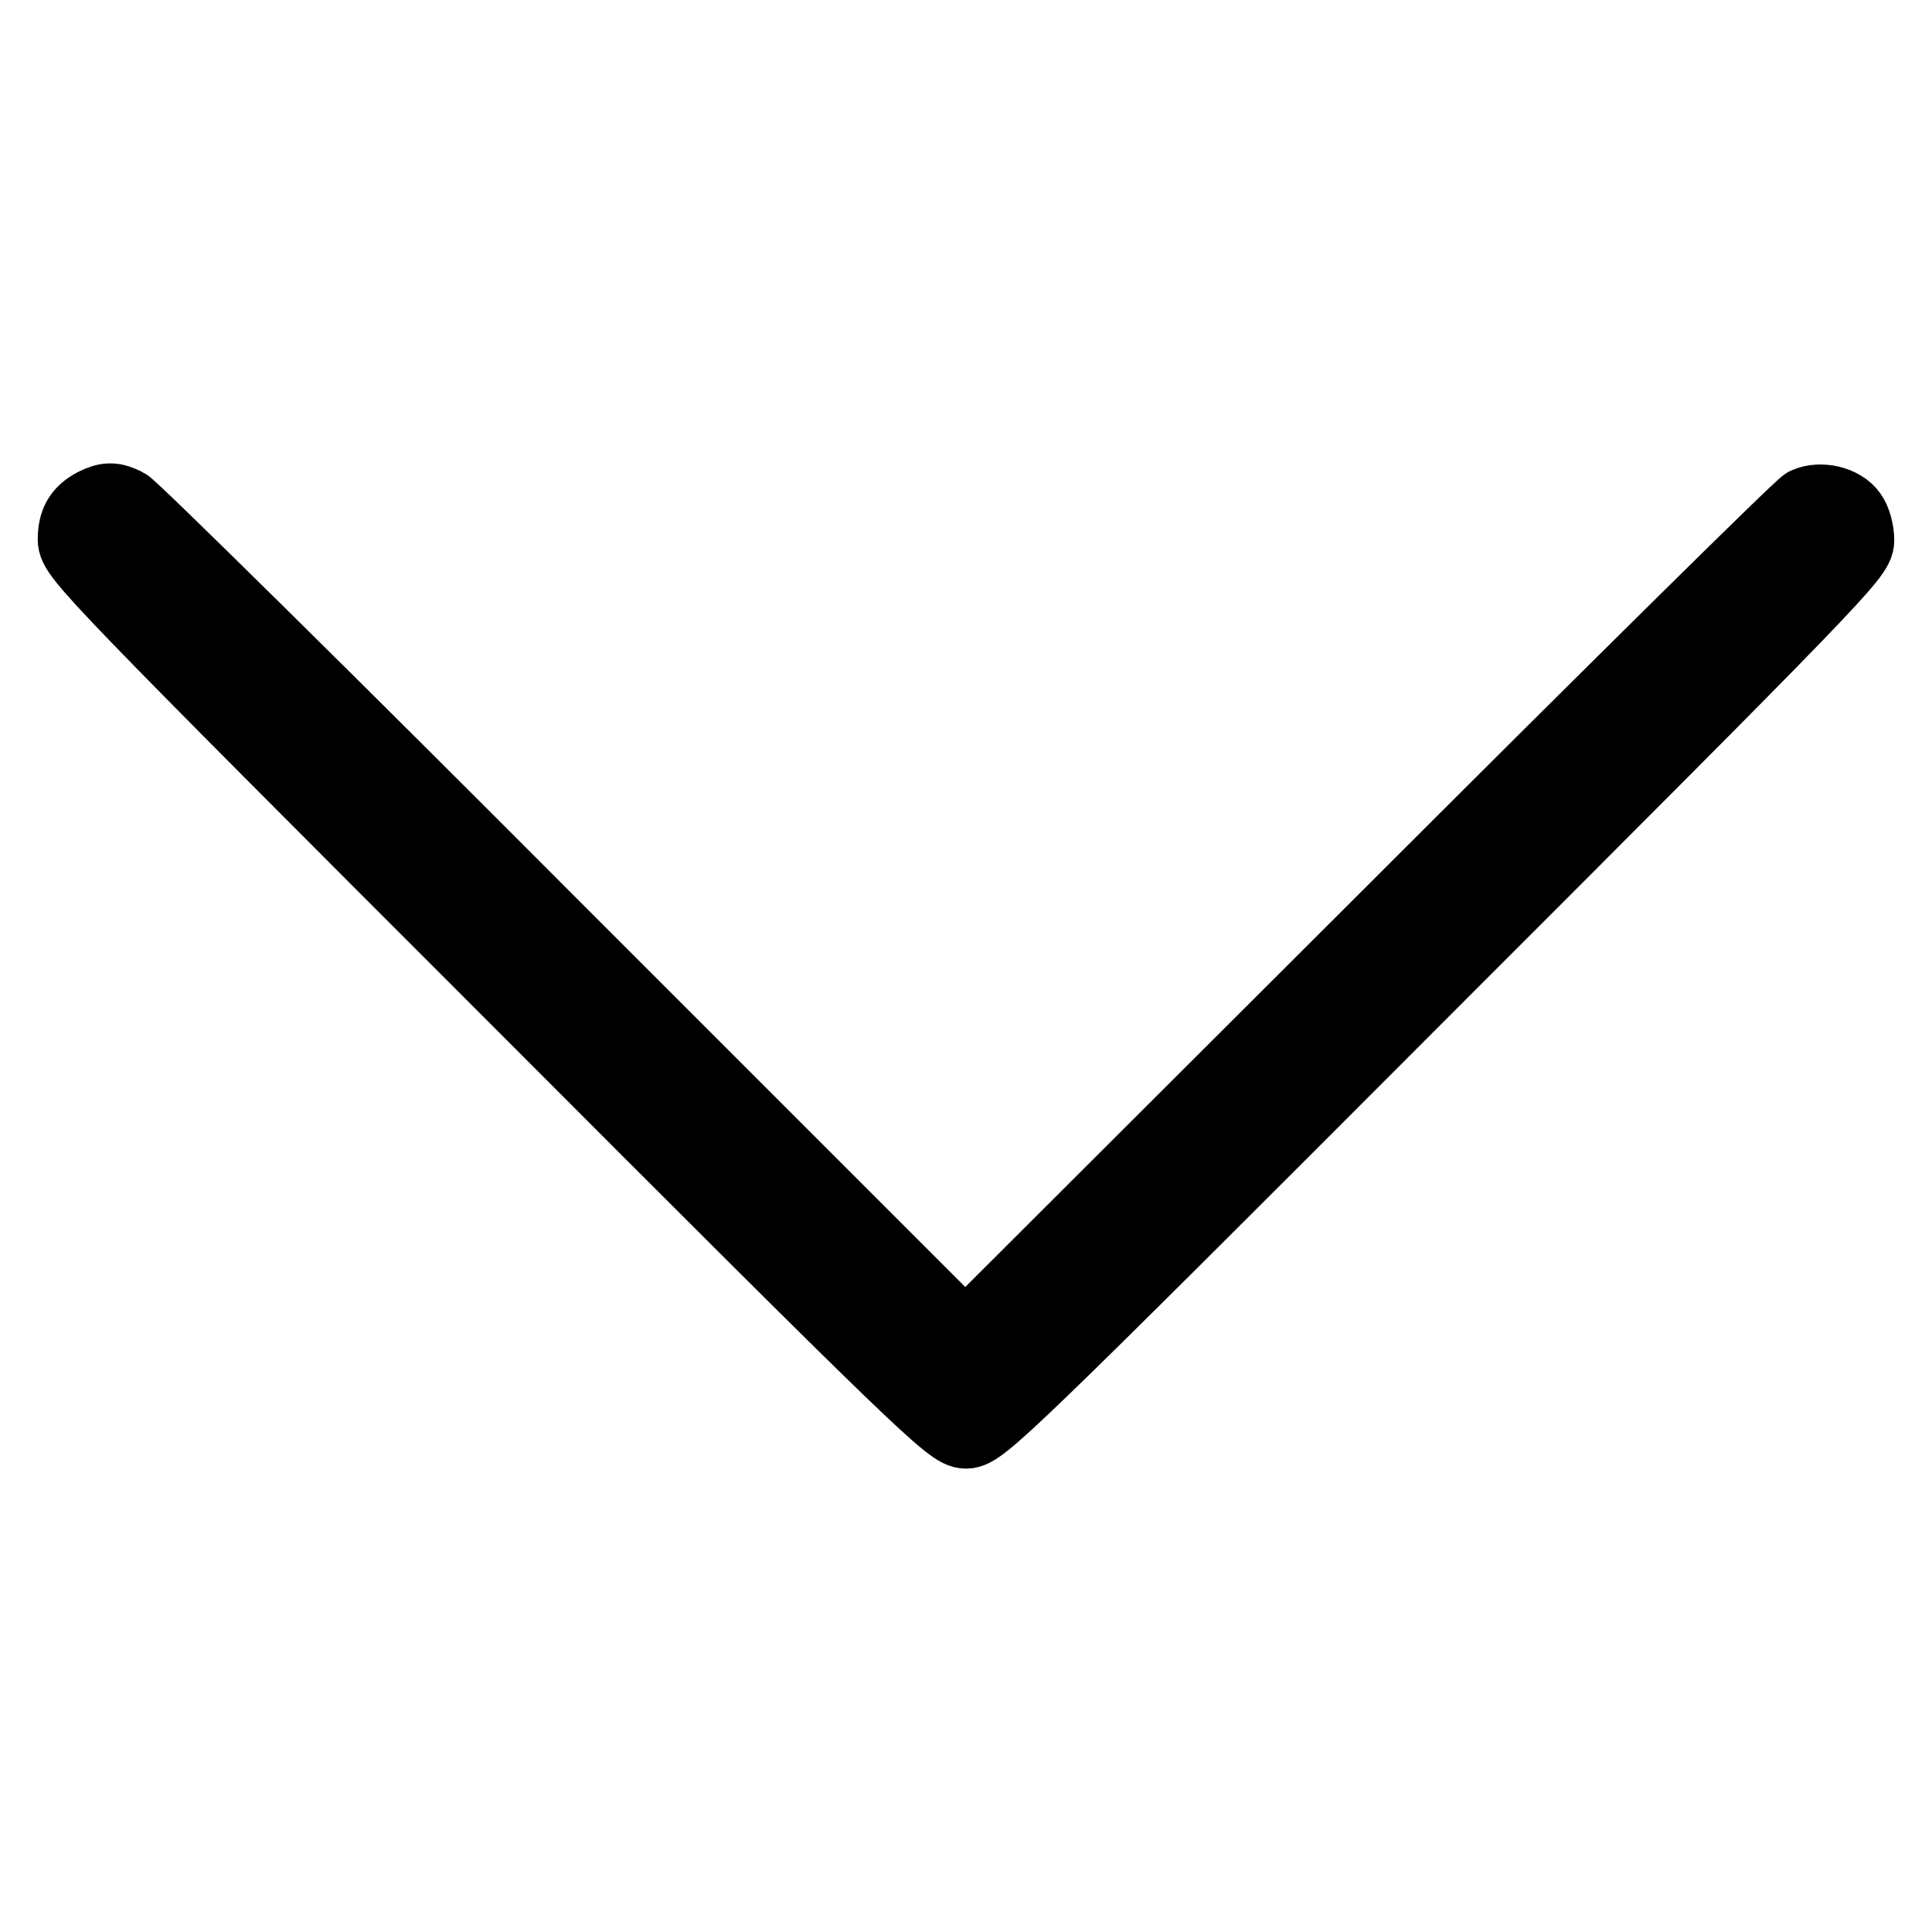 <?xml version="1.0" encoding="utf-8"?>
<!-- Svg Vector Icons : http://www.onlinewebfonts.com/icon -->
<!DOCTYPE svg PUBLIC "-//W3C//DTD SVG 1.1//EN" "http://www.w3.org/Graphics/SVG/1.1/DTD/svg11.dtd">
<svg version="1.1" xmlns="http://www.w3.org/2000/svg" xmlns:xlink="http://www.w3.org/1999/xlink" x="0px" y="0px" viewBox="0 0 256 256" enable-background="new 0 0 256 256" xml:space="preserve">
<g><g><g><path stroke-width="10" fill-opacity="0" stroke="#000000"  d="M12.6,67c-1.9,1-2.6,2.3-2.6,4.5c0,2,2.8,4.9,58,60.1c54.7,54.8,58.1,58,60,58s5.3-3.2,60-58c55-55,58-58.1,58-60c0-1.2-0.4-2.6-0.9-3.3c-1.1-1.6-3.9-2.2-5.7-1.4c-0.8,0.4-26.1,25.4-56.4,55.7l-55.1,55l-55-55C42.7,92.3,17.3,67.3,16.6,67C15,66.2,14.2,66.2,12.6,67z"/></g></g></g>
</svg>